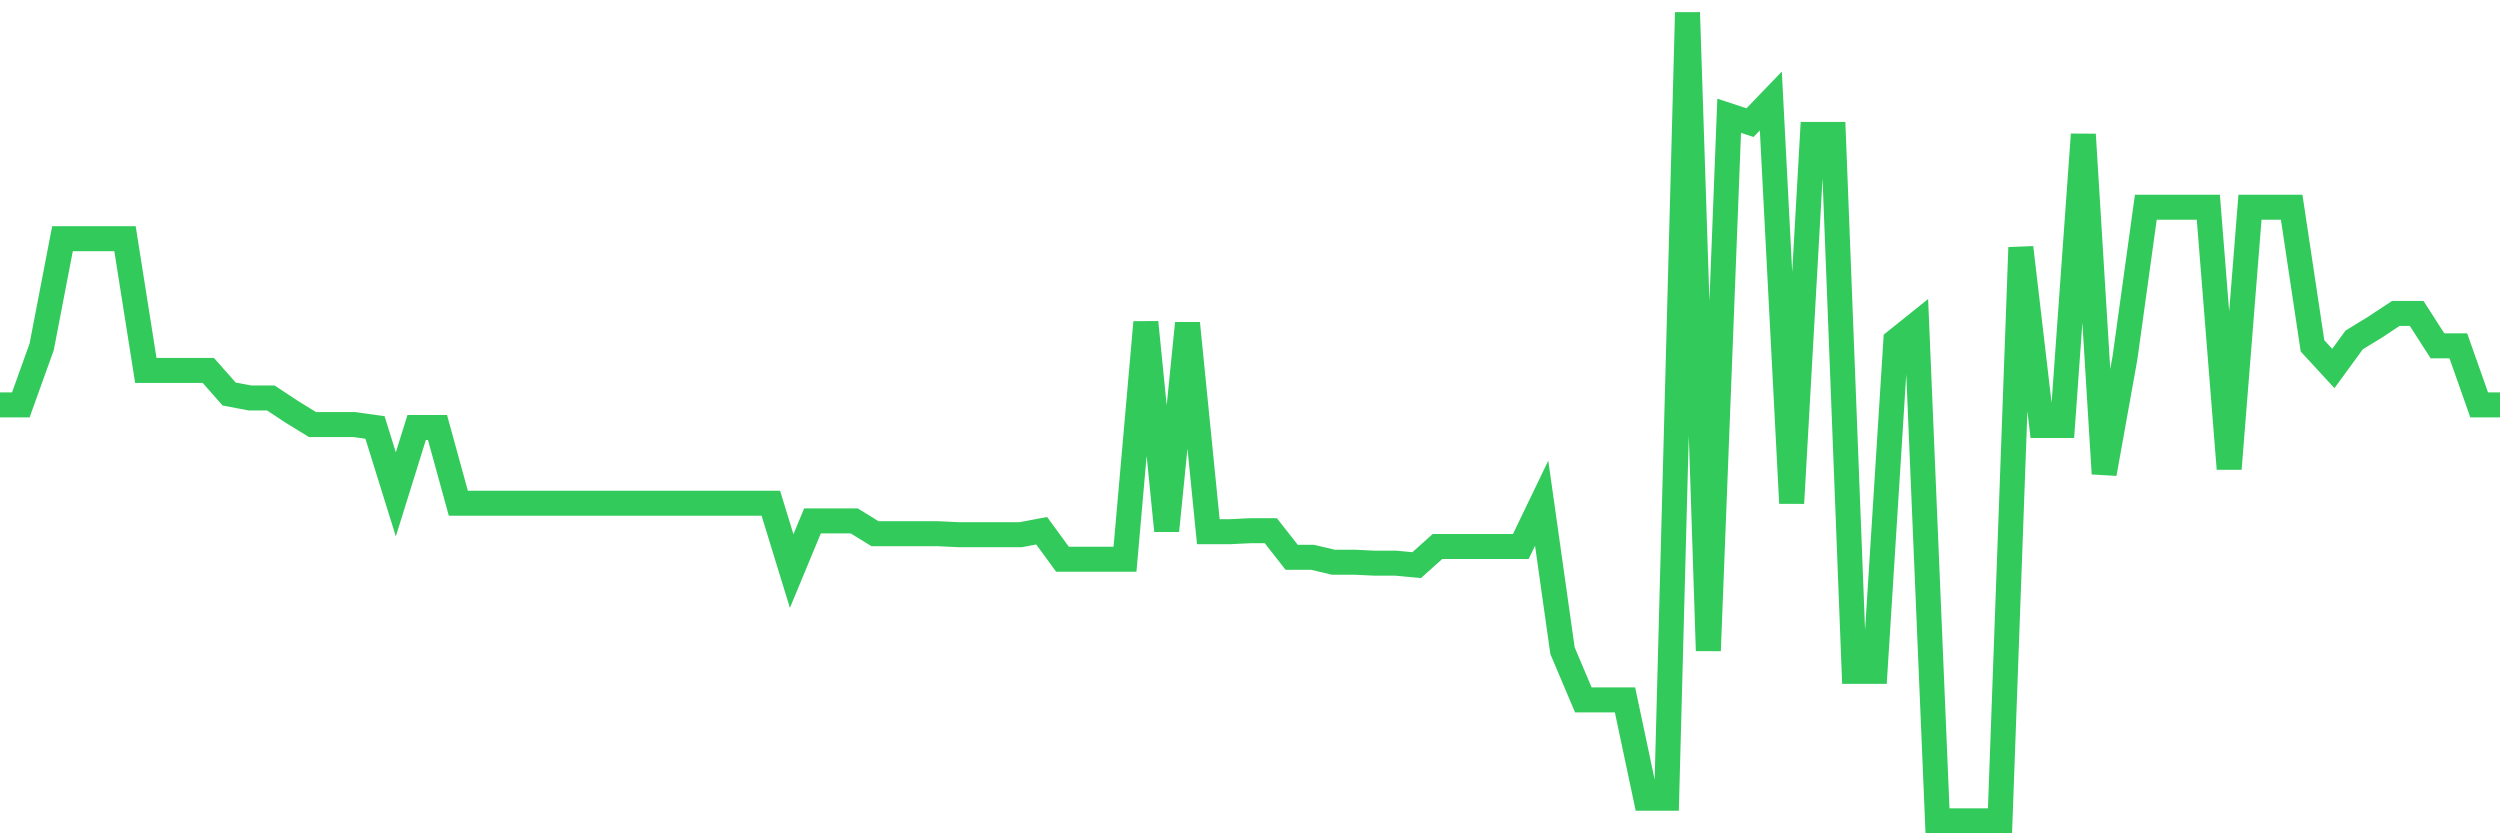 <svg
  xmlns="http://www.w3.org/2000/svg"
  xmlns:xlink="http://www.w3.org/1999/xlink"
  width="120"
  height="40"
  viewBox="0 0 120 40"
  preserveAspectRatio="none"
>
  <polyline
    points="0,19.434 1,19.434 2,16.649 3,11.456 4,11.456 5,11.456 6,11.456 7,17.782 8,17.782 9,17.782 10,17.782 11,18.914 12,19.103 13,19.103 14,19.764 15,20.378 16,20.378 17,20.378 18,20.519 19,23.729 20,20.519 21,20.519 22,24.154 23,24.154 24,24.154 25,24.154 26,24.154 27,24.154 28,24.154 29,24.154 30,24.154 31,24.154 32,24.154 33,24.154 34,24.154 35,24.154 36,24.154 37,24.154 38,27.411 39,25.003 40,25.003 41,25.003 42,25.617 43,25.617 44,25.617 45,25.617 46,25.664 47,25.664 48,25.664 49,25.664 50,25.475 51,26.844 52,26.844 53,26.844 54,26.844 55,15.469 56,25.475 57,15.516 58,25.523 59,25.523 60,25.475 61,25.475 62,26.75 63,26.75 64,26.986 65,26.986 66,27.033 67,27.033 68,27.127 69,26.231 70,26.231 71,26.231 72,26.231 73,26.231 74,24.154 75,31.234 76,33.594 77,33.594 78,33.594 79,38.314 80,38.314 81,0.6 82,31.234 83,5.556 84,5.887 85,4.848 86,24.154 87,6.453 88,6.453 89,32.225 90,32.225 91,16.365 92,15.563 93,39.4 94,39.4 95,39.4 96,39.4 97,11.881 98,20.425 99,20.425 100,6.453 101,22.738 102,17.168 103,9.946 104,9.946 105,9.946 106,9.946 107,22.502 108,9.946 109,9.946 110,9.946 111,16.601 112,17.687 113,16.318 114,15.705 115,15.044 116,15.044 117,16.601 118,16.601 119,19.434 120,19.434"
    fill="none"
    stroke="#32ca5b"
    stroke-width="1.2"
  >
  </polyline>
</svg>